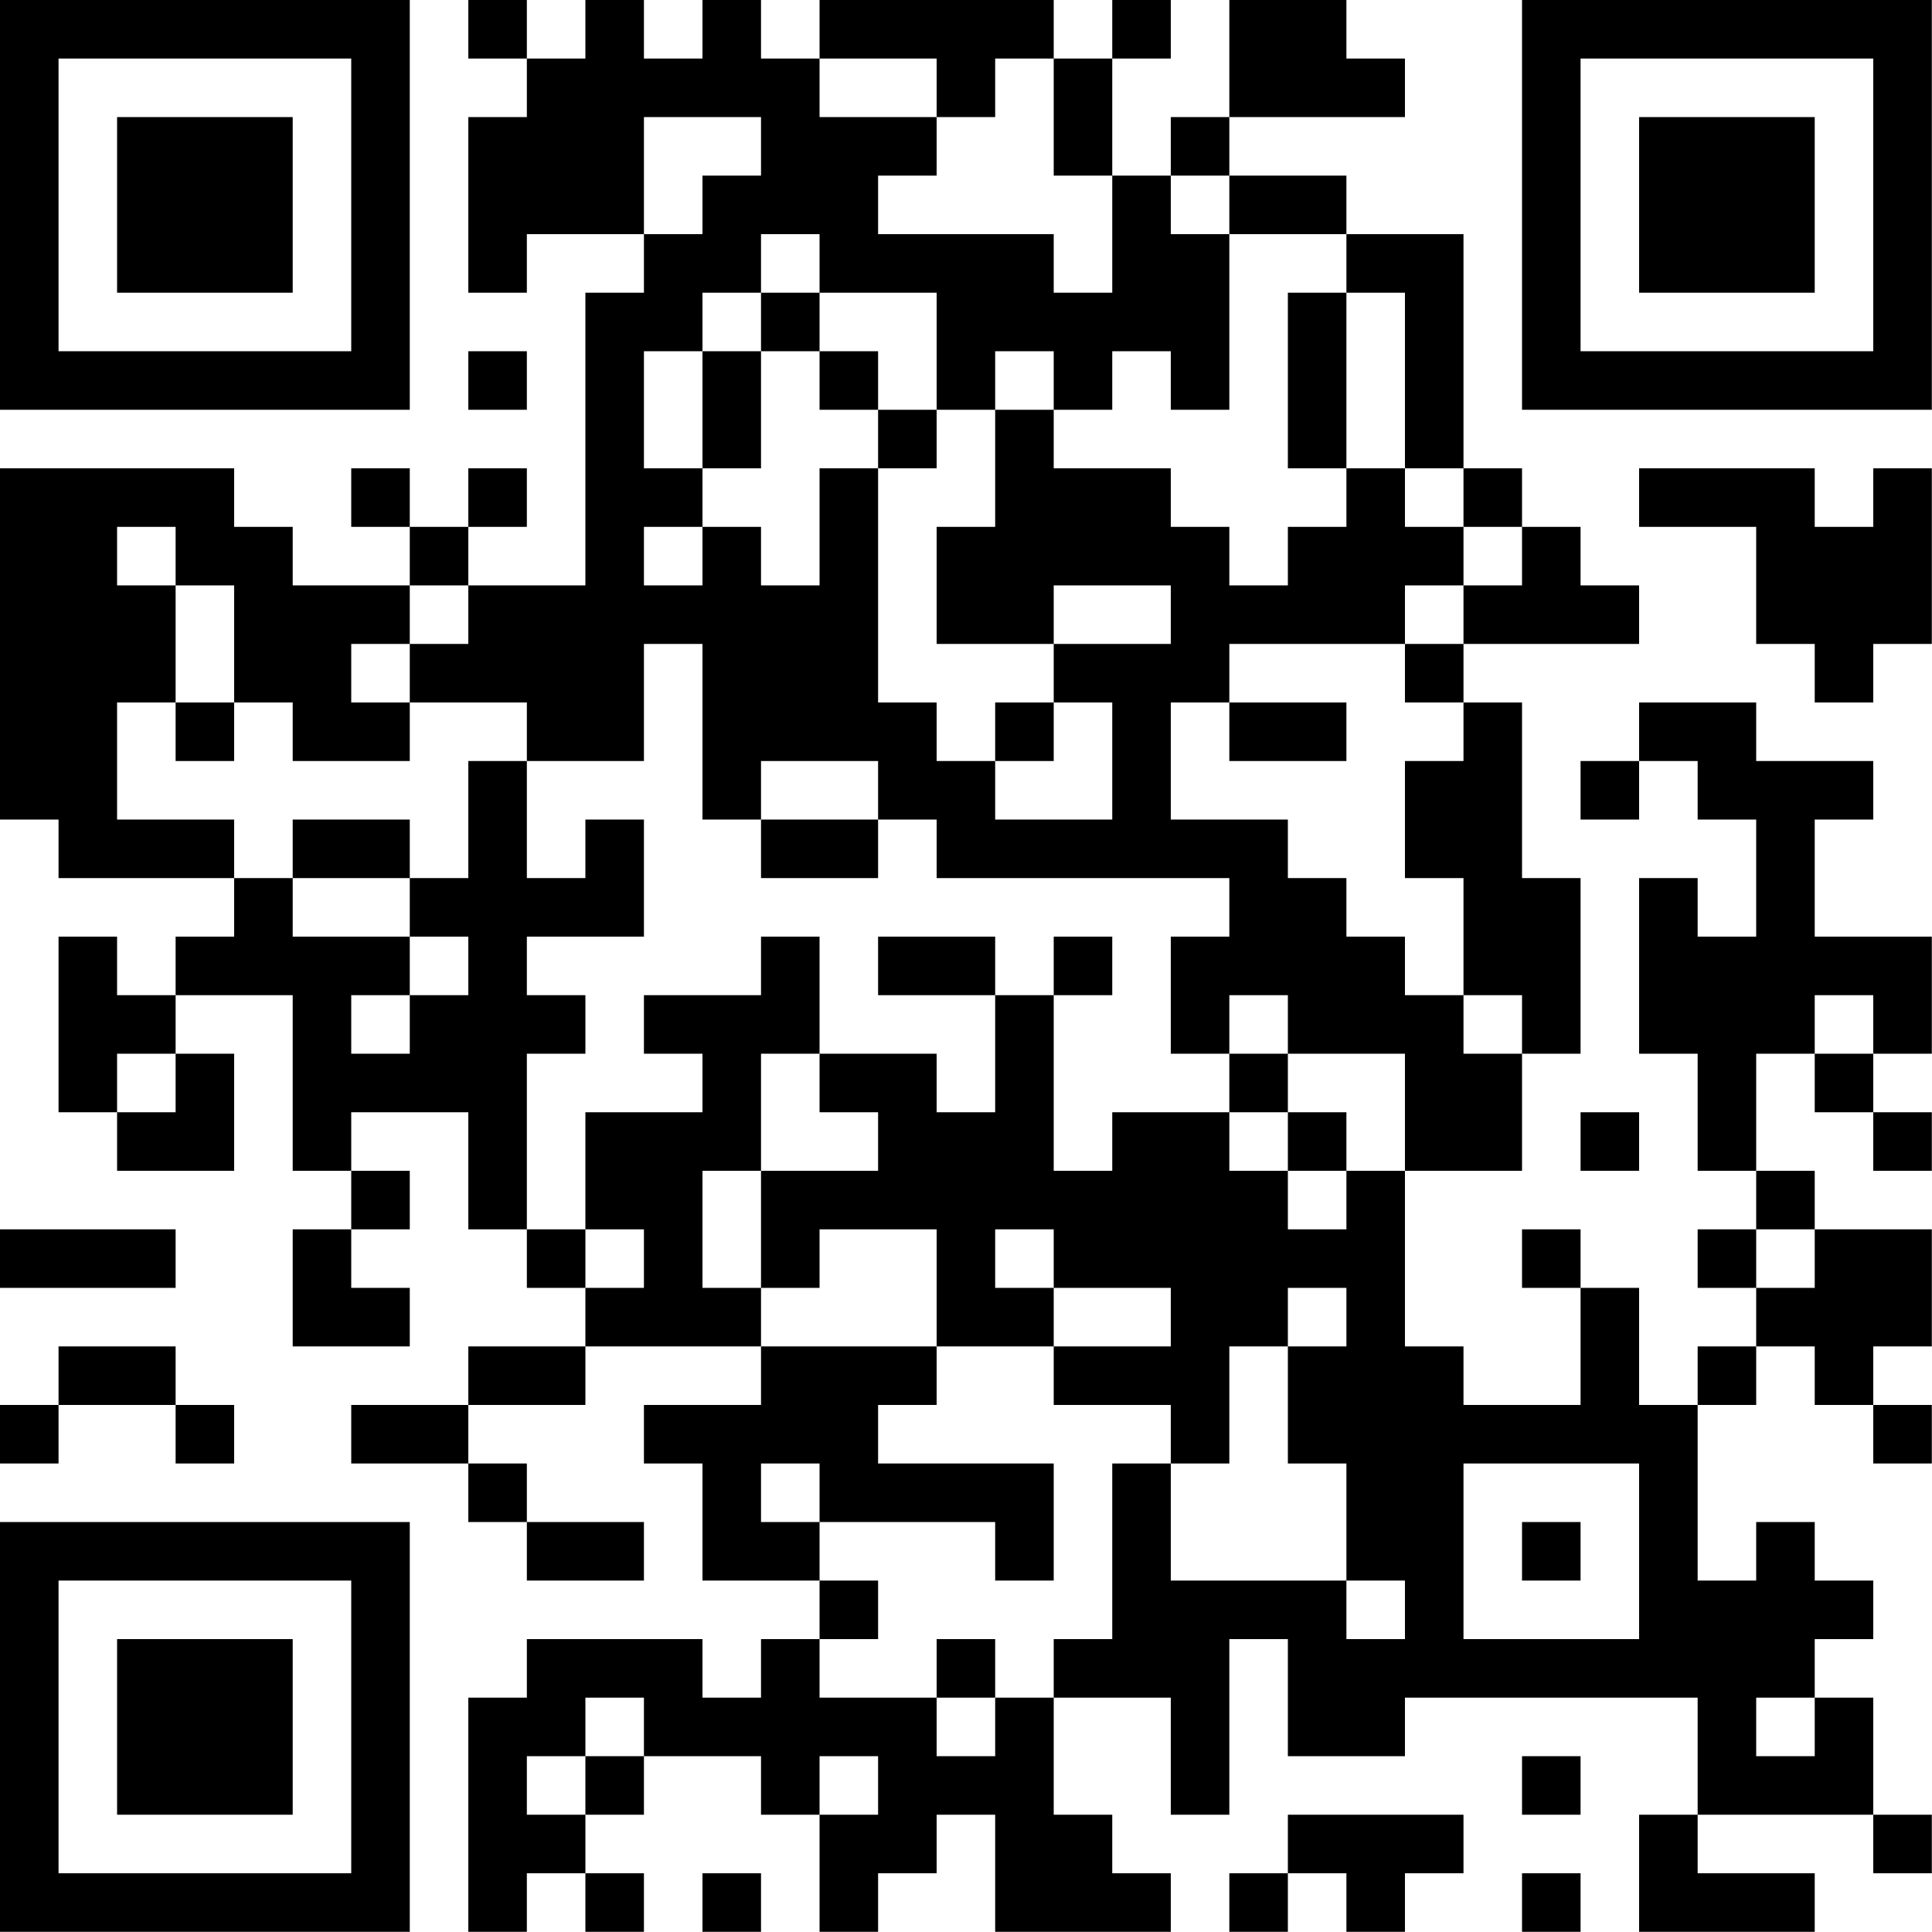 <?xml version="1.0" encoding="UTF-8"?>
<svg xmlns="http://www.w3.org/2000/svg" version="1.1" width="100" height="100" viewBox="0 0 100 100"><rect x="0" y="0" width="100" height="100" fill="#ffffff"/><g transform="scale(3.03)"><g transform="translate(0,0)"><path fill-rule="evenodd" d="M8 0L8 1L9 1L9 2L8 2L8 5L9 5L9 4L11 4L11 5L10 5L10 10L8 10L8 9L9 9L9 8L8 8L8 9L7 9L7 8L6 8L6 9L7 9L7 10L5 10L5 9L4 9L4 8L0 8L0 14L1 14L1 15L4 15L4 16L3 16L3 17L2 17L2 16L1 16L1 19L2 19L2 20L4 20L4 18L3 18L3 17L5 17L5 20L6 20L6 21L5 21L5 23L7 23L7 22L6 22L6 21L7 21L7 20L6 20L6 19L8 19L8 21L9 21L9 22L10 22L10 23L8 23L8 24L6 24L6 25L8 25L8 26L9 26L9 27L11 27L11 26L9 26L9 25L8 25L8 24L10 24L10 23L13 23L13 24L11 24L11 25L12 25L12 27L14 27L14 28L13 28L13 29L12 29L12 28L9 28L9 29L8 29L8 33L9 33L9 32L10 32L10 33L11 33L11 32L10 32L10 31L11 31L11 30L13 30L13 31L14 31L14 33L15 33L15 32L16 32L16 31L17 31L17 33L20 33L20 32L19 32L19 31L18 31L18 29L20 29L20 31L21 31L21 28L22 28L22 30L24 30L24 29L29 29L29 31L28 31L28 33L31 33L31 32L29 32L29 31L32 31L32 32L33 32L33 31L32 31L32 29L31 29L31 28L32 28L32 27L31 27L31 26L30 26L30 27L29 27L29 24L30 24L30 23L31 23L31 24L32 24L32 25L33 25L33 24L32 24L32 23L33 23L33 21L31 21L31 20L30 20L30 18L31 18L31 19L32 19L32 20L33 20L33 19L32 19L32 18L33 18L33 16L31 16L31 14L32 14L32 13L30 13L30 12L28 12L28 13L27 13L27 14L28 14L28 13L29 13L29 14L30 14L30 16L29 16L29 15L28 15L28 18L29 18L29 20L30 20L30 21L29 21L29 22L30 22L30 23L29 23L29 24L28 24L28 22L27 22L27 21L26 21L26 22L27 22L27 24L25 24L25 23L24 23L24 20L26 20L26 18L27 18L27 15L26 15L26 12L25 12L25 11L28 11L28 10L27 10L27 9L26 9L26 8L25 8L25 4L23 4L23 3L21 3L21 2L24 2L24 1L23 1L23 0L21 0L21 2L20 2L20 3L19 3L19 1L20 1L20 0L19 0L19 1L18 1L18 0L14 0L14 1L13 1L13 0L12 0L12 1L11 1L11 0L10 0L10 1L9 1L9 0ZM14 1L14 2L16 2L16 3L15 3L15 4L18 4L18 5L19 5L19 3L18 3L18 1L17 1L17 2L16 2L16 1ZM11 2L11 4L12 4L12 3L13 3L13 2ZM20 3L20 4L21 4L21 7L20 7L20 6L19 6L19 7L18 7L18 6L17 6L17 7L16 7L16 5L14 5L14 4L13 4L13 5L12 5L12 6L11 6L11 8L12 8L12 9L11 9L11 10L12 10L12 9L13 9L13 10L14 10L14 8L15 8L15 12L16 12L16 13L17 13L17 14L19 14L19 12L18 12L18 11L20 11L20 10L18 10L18 11L16 11L16 9L17 9L17 7L18 7L18 8L20 8L20 9L21 9L21 10L22 10L22 9L23 9L23 8L24 8L24 9L25 9L25 10L24 10L24 11L21 11L21 12L20 12L20 14L22 14L22 15L23 15L23 16L24 16L24 17L25 17L25 18L26 18L26 17L25 17L25 15L24 15L24 13L25 13L25 12L24 12L24 11L25 11L25 10L26 10L26 9L25 9L25 8L24 8L24 5L23 5L23 4L21 4L21 3ZM13 5L13 6L12 6L12 8L13 8L13 6L14 6L14 7L15 7L15 8L16 8L16 7L15 7L15 6L14 6L14 5ZM22 5L22 8L23 8L23 5ZM8 6L8 7L9 7L9 6ZM28 8L28 9L30 9L30 11L31 11L31 12L32 12L32 11L33 11L33 8L32 8L32 9L31 9L31 8ZM2 9L2 10L3 10L3 12L2 12L2 14L4 14L4 15L5 15L5 16L7 16L7 17L6 17L6 18L7 18L7 17L8 17L8 16L7 16L7 15L8 15L8 13L9 13L9 15L10 15L10 14L11 14L11 16L9 16L9 17L10 17L10 18L9 18L9 21L10 21L10 22L11 22L11 21L10 21L10 19L12 19L12 18L11 18L11 17L13 17L13 16L14 16L14 18L13 18L13 20L12 20L12 22L13 22L13 23L16 23L16 24L15 24L15 25L18 25L18 27L17 27L17 26L14 26L14 25L13 25L13 26L14 26L14 27L15 27L15 28L14 28L14 29L16 29L16 30L17 30L17 29L18 29L18 28L19 28L19 25L20 25L20 27L23 27L23 28L24 28L24 27L23 27L23 25L22 25L22 23L23 23L23 22L22 22L22 23L21 23L21 25L20 25L20 24L18 24L18 23L20 23L20 22L18 22L18 21L17 21L17 22L18 22L18 23L16 23L16 21L14 21L14 22L13 22L13 20L15 20L15 19L14 19L14 18L16 18L16 19L17 19L17 17L18 17L18 20L19 20L19 19L21 19L21 20L22 20L22 21L23 21L23 20L24 20L24 18L22 18L22 17L21 17L21 18L20 18L20 16L21 16L21 15L16 15L16 14L15 14L15 13L13 13L13 14L12 14L12 11L11 11L11 13L9 13L9 12L7 12L7 11L8 11L8 10L7 10L7 11L6 11L6 12L7 12L7 13L5 13L5 12L4 12L4 10L3 10L3 9ZM3 12L3 13L4 13L4 12ZM17 12L17 13L18 13L18 12ZM21 12L21 13L23 13L23 12ZM5 14L5 15L7 15L7 14ZM13 14L13 15L15 15L15 14ZM15 16L15 17L17 17L17 16ZM18 16L18 17L19 17L19 16ZM31 17L31 18L32 18L32 17ZM2 18L2 19L3 19L3 18ZM21 18L21 19L22 19L22 20L23 20L23 19L22 19L22 18ZM27 19L27 20L28 20L28 19ZM0 21L0 22L3 22L3 21ZM30 21L30 22L31 22L31 21ZM1 23L1 24L0 24L0 25L1 25L1 24L3 24L3 25L4 25L4 24L3 24L3 23ZM25 25L25 28L28 28L28 25ZM26 26L26 27L27 27L27 26ZM16 28L16 29L17 29L17 28ZM10 29L10 30L9 30L9 31L10 31L10 30L11 30L11 29ZM30 29L30 30L31 30L31 29ZM14 30L14 31L15 31L15 30ZM26 30L26 31L27 31L27 30ZM22 31L22 32L21 32L21 33L22 33L22 32L23 32L23 33L24 33L24 32L25 32L25 31ZM12 32L12 33L13 33L13 32ZM26 32L26 33L27 33L27 32ZM0 0L0 7L7 7L7 0ZM1 1L1 6L6 6L6 1ZM2 2L2 5L5 5L5 2ZM26 0L26 7L33 7L33 0ZM27 1L27 6L32 6L32 1ZM28 2L28 5L31 5L31 2ZM0 26L0 33L7 33L7 26ZM1 27L1 32L6 32L6 27ZM2 28L2 31L5 31L5 28Z" fill="#000000"/></g></g></svg>

